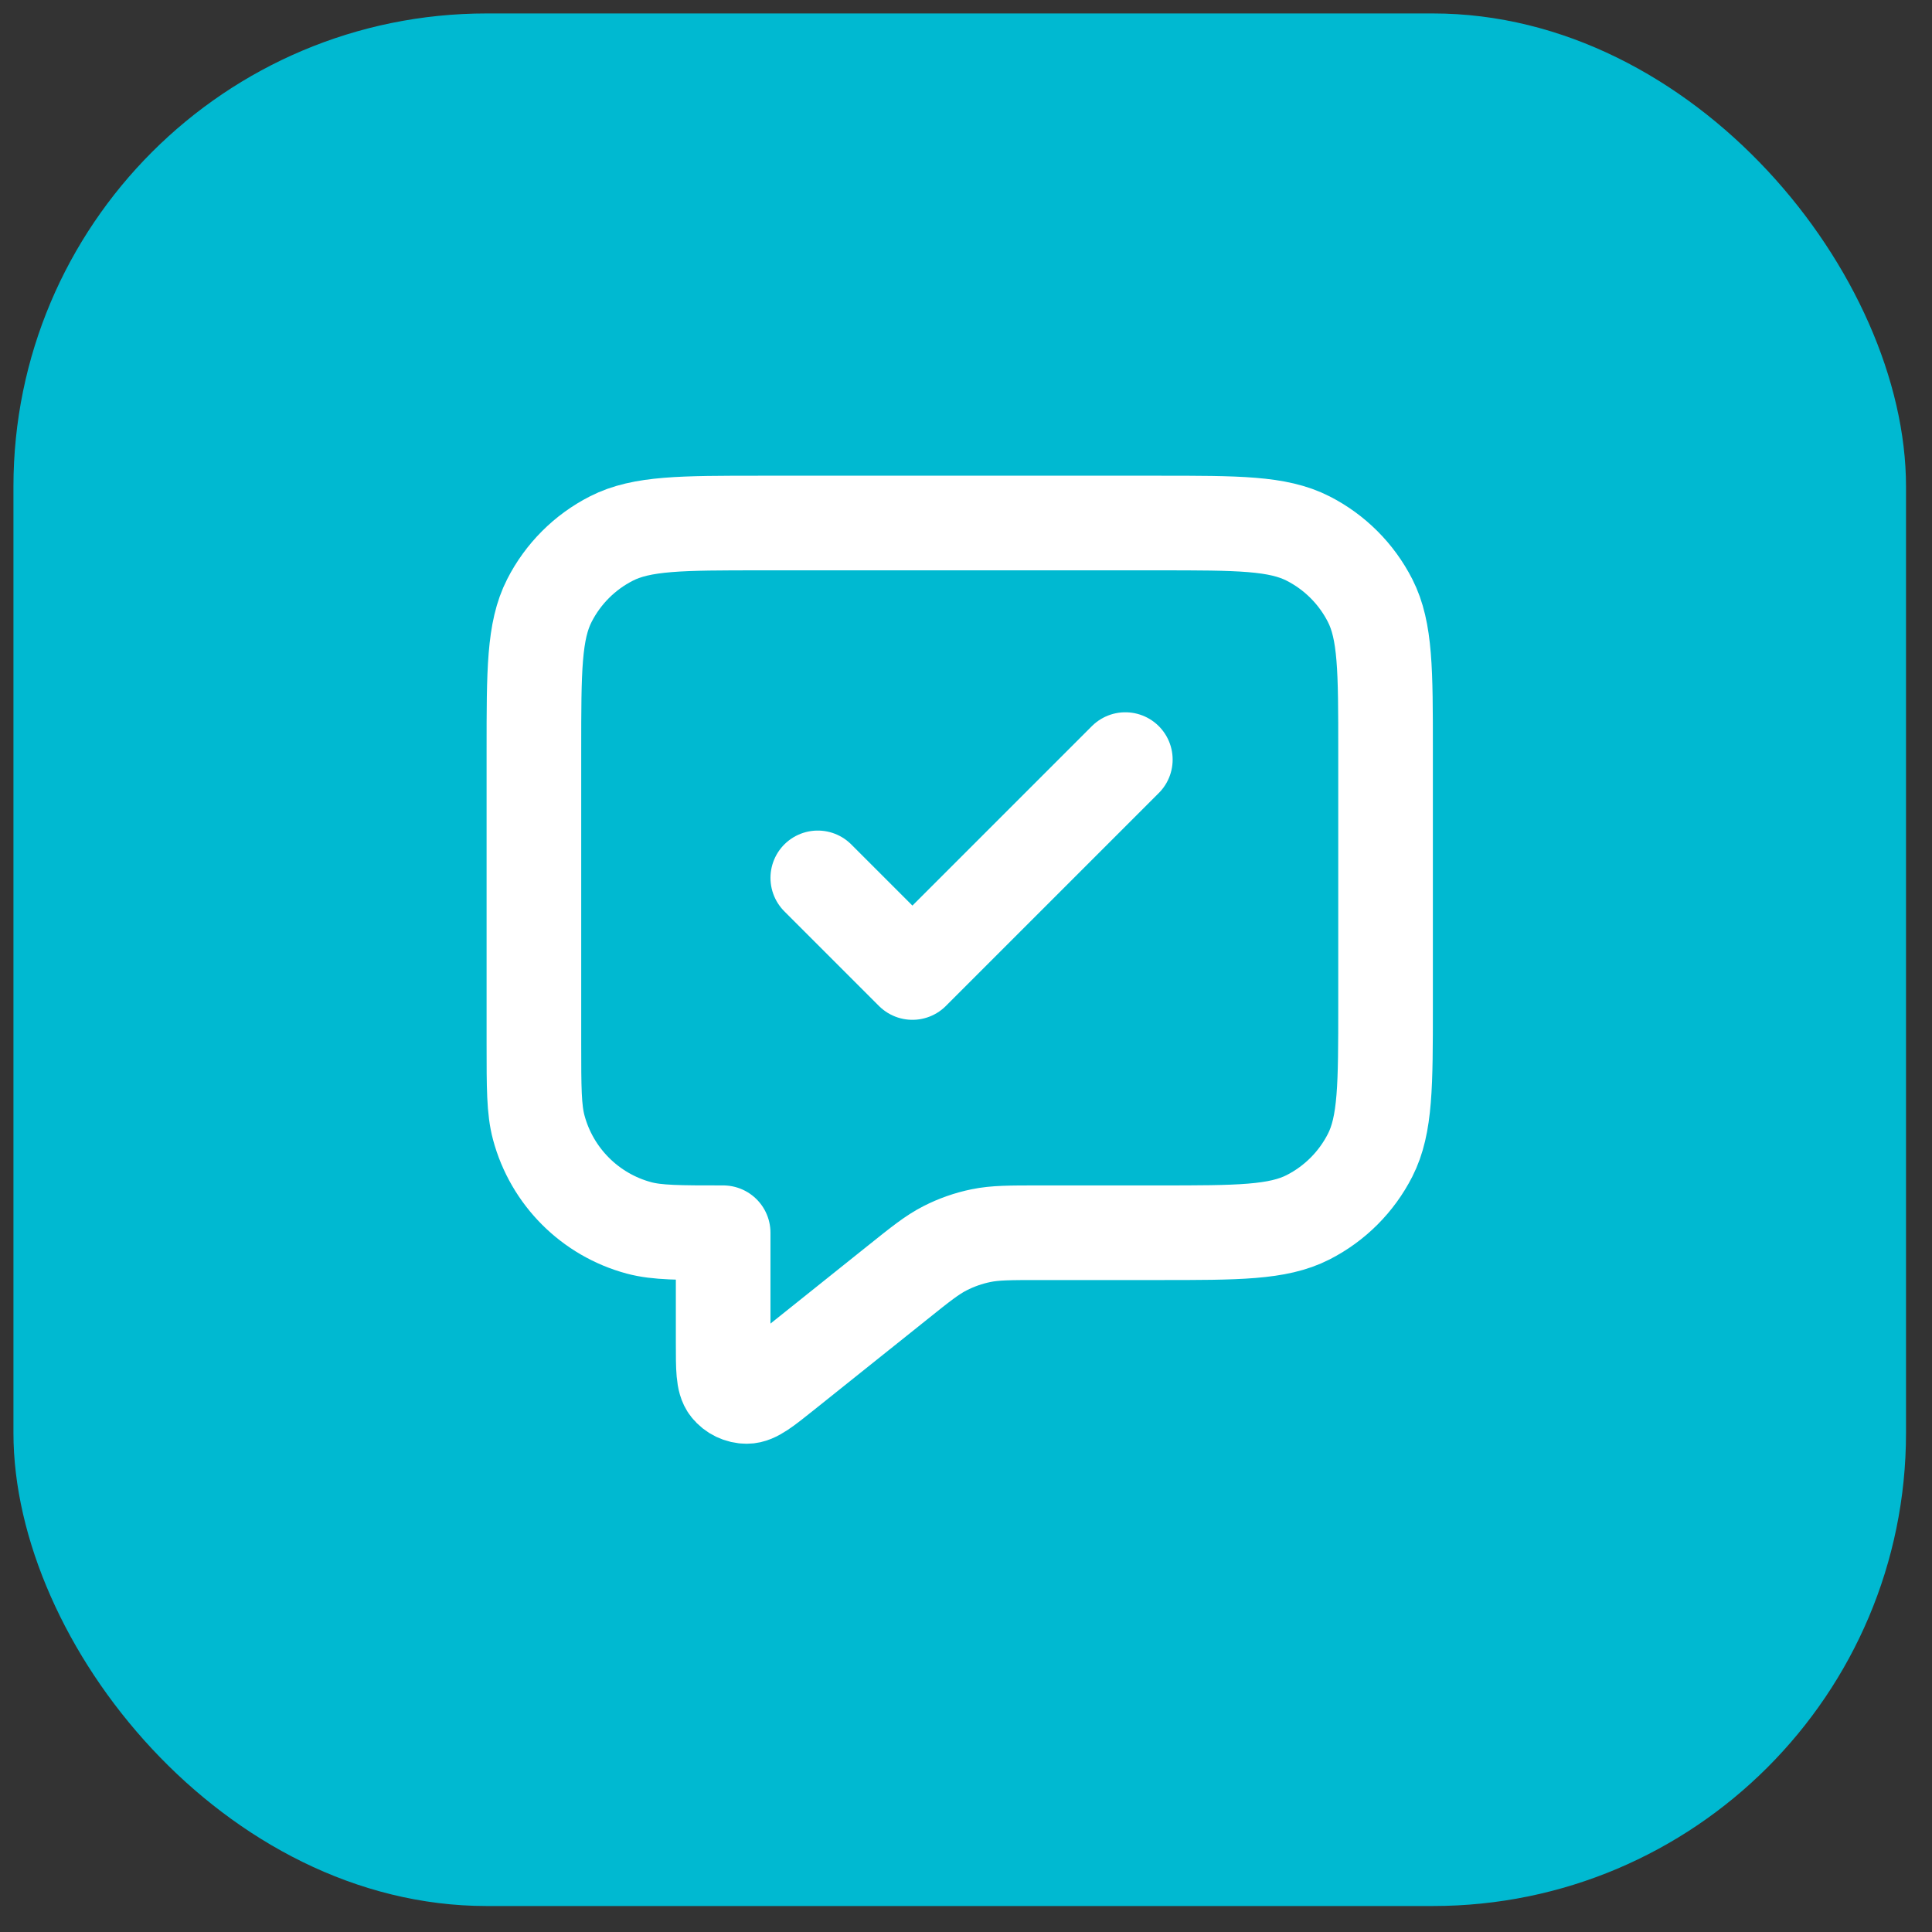 <?xml version="1.0" encoding="UTF-8"?> <svg xmlns="http://www.w3.org/2000/svg" width="49" height="49" viewBox="0 0 49 49" fill="none"><rect x="0" y="0" width="49" height="49" fill="#333333" stroke="none"/> <rect x="0.341" y="0.341" width="48" height="48" rx="12" fill="#00B9D1"></rect> <path d="M20.741 22.265L23.141 24.665L28.541 19.265M18.341 31.265V34.068C18.341 34.707 18.341 35.027 18.472 35.191C18.586 35.334 18.759 35.417 18.942 35.417C19.152 35.417 19.402 35.217 19.901 34.818L22.764 32.528C23.348 32.06 23.641 31.826 23.966 31.66C24.255 31.512 24.562 31.404 24.88 31.339C25.238 31.265 25.613 31.265 26.362 31.265H29.381C31.397 31.265 32.406 31.265 33.176 30.873C33.853 30.528 34.404 29.977 34.749 29.3C35.141 28.53 35.141 27.521 35.141 25.505V19.025C35.141 17.009 35.141 16.001 34.749 15.231C34.404 14.554 33.853 14.003 33.176 13.658C32.406 13.265 31.397 13.265 29.381 13.265H19.301C17.285 13.265 16.277 13.265 15.507 13.658C14.829 14.003 14.279 14.554 13.934 15.231C13.541 16.001 13.541 17.009 13.541 19.025V26.465C13.541 27.581 13.541 28.139 13.664 28.597C13.997 29.839 14.967 30.81 16.209 31.143C16.667 31.265 17.225 31.265 18.341 31.265Z" stroke="white" stroke-width="2.4" stroke-linecap="round" stroke-linejoin="round"></path> </svg> 